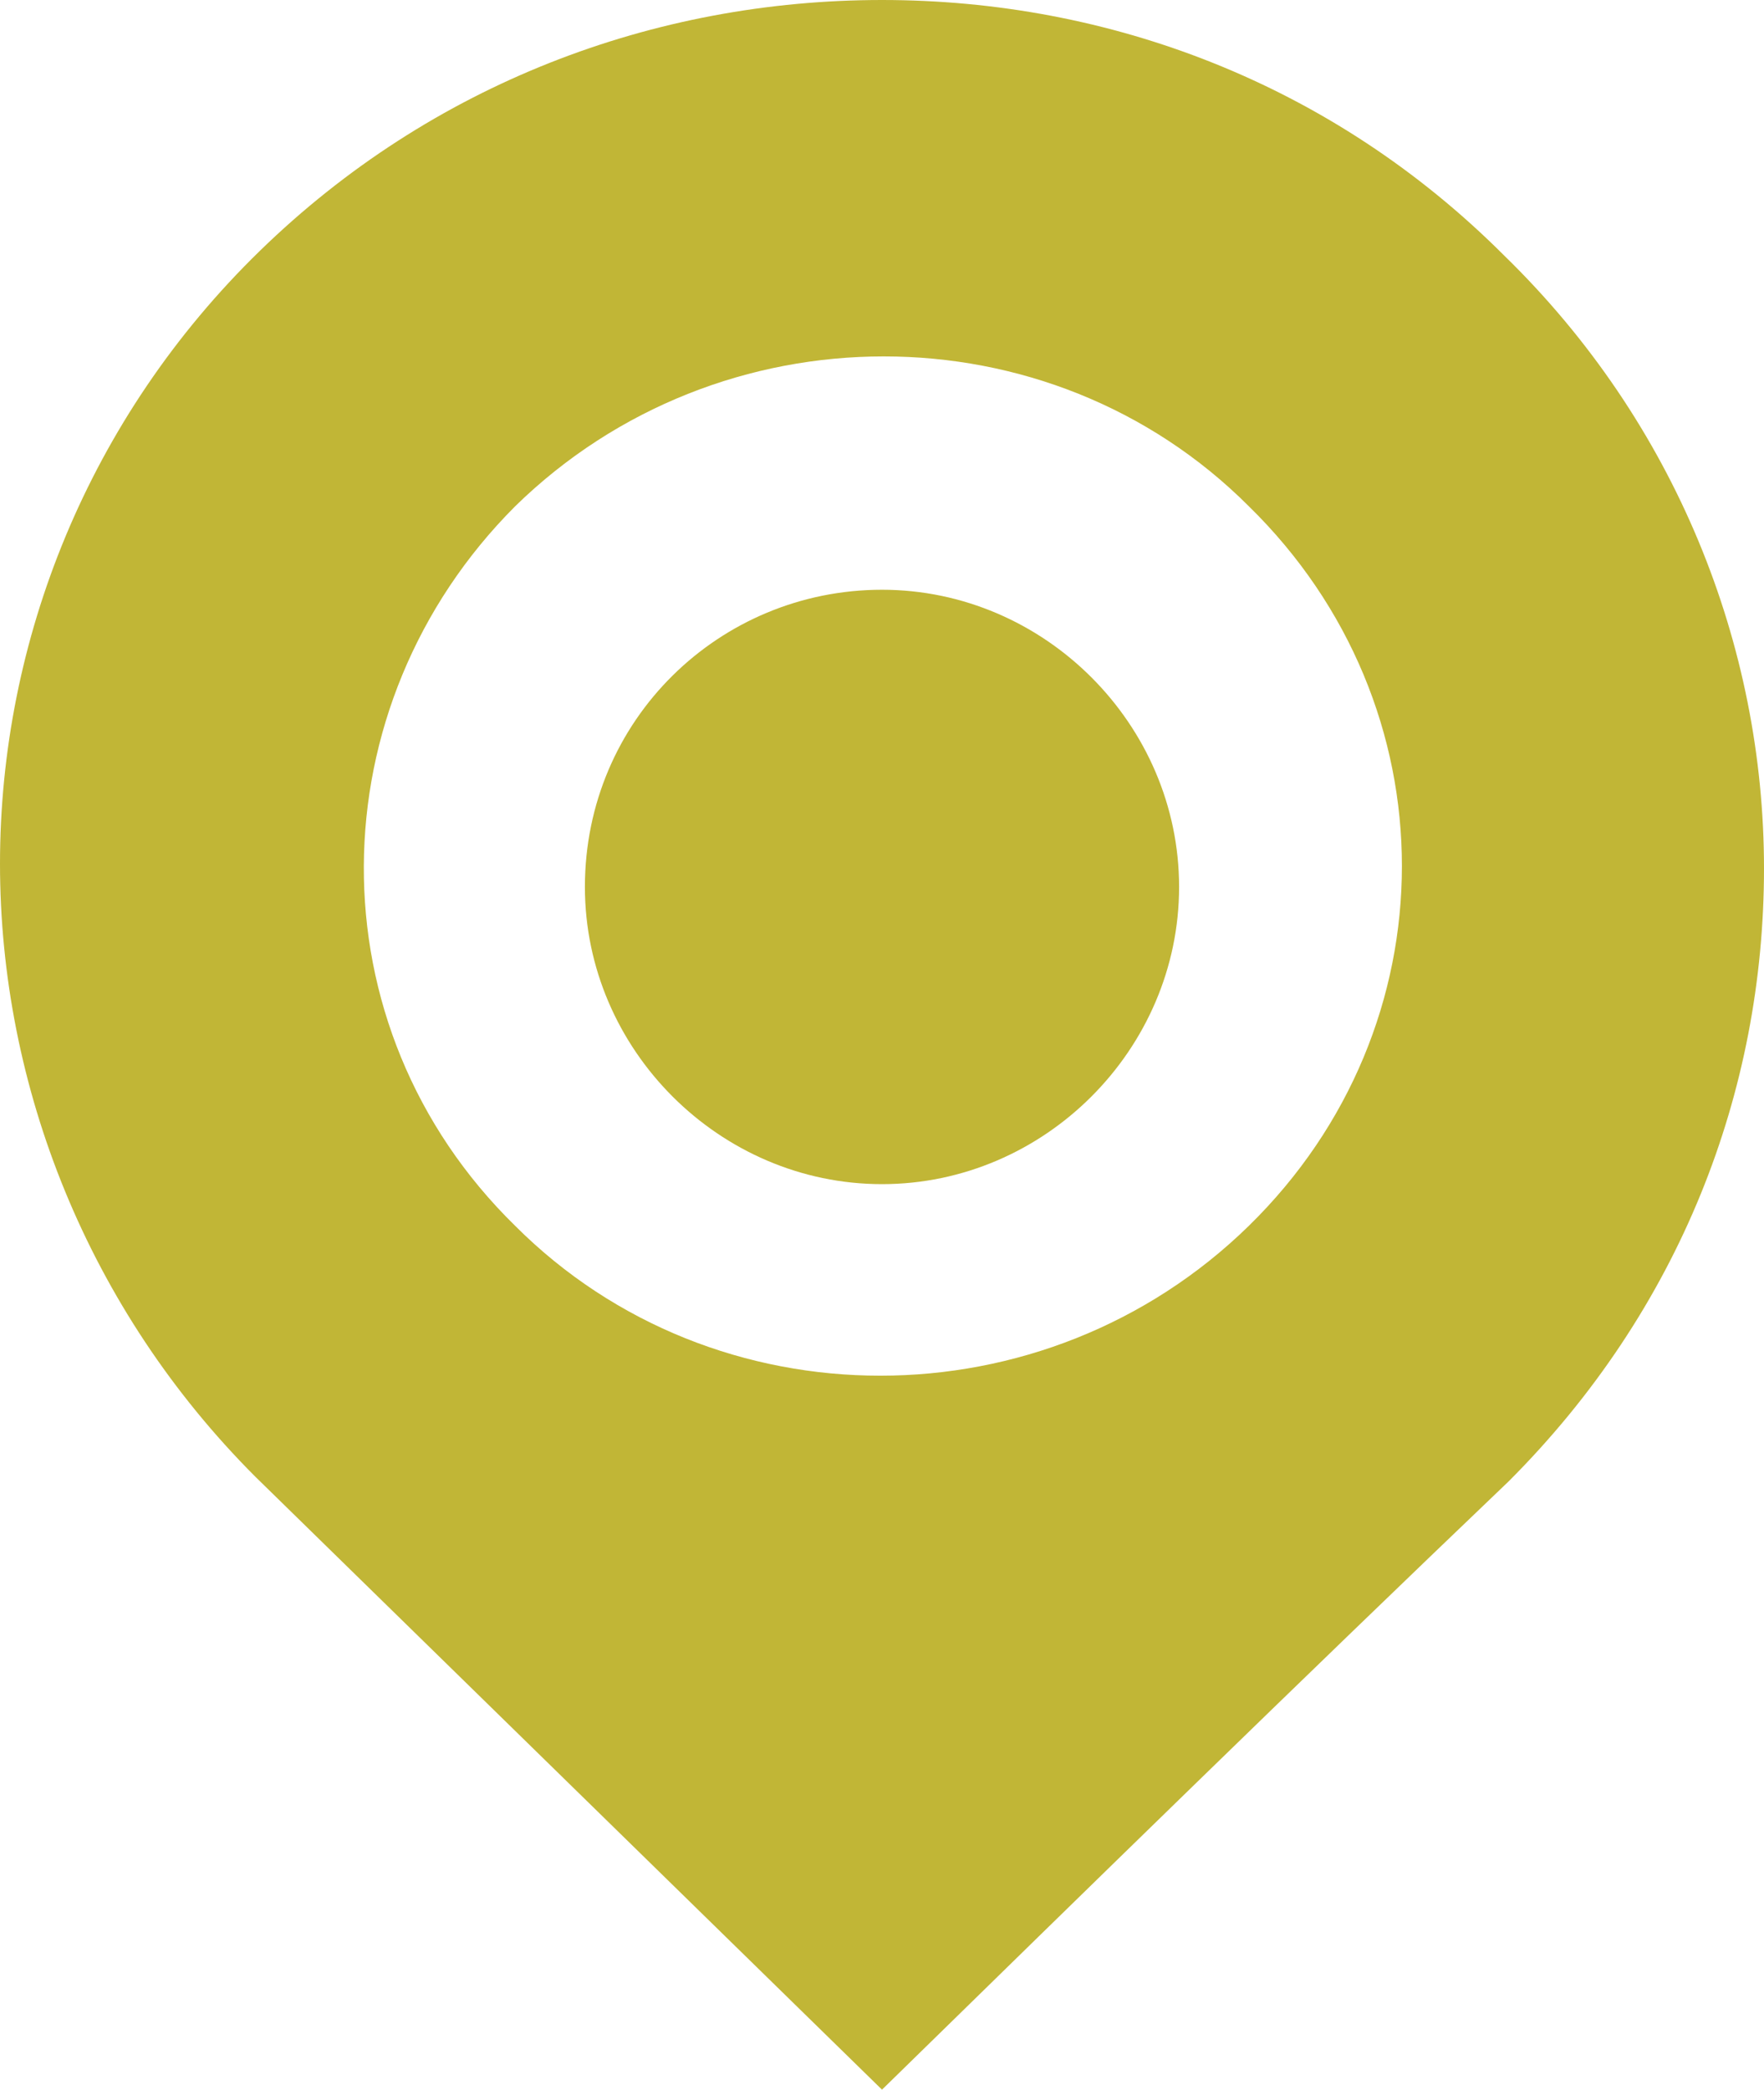 <?xml version="1.0" encoding="utf-8"?>
<!-- Generator: Adobe Illustrator 19.0.0, SVG Export Plug-In . SVG Version: 6.00 Build 0)  -->
<svg version="1.1" id="レイヤー_1" xmlns="http://www.w3.org/2000/svg" xmlns:xlink="http://www.w3.org/1999/xlink" x="0px"
	 y="0px" width="38px" height="45px" viewBox="0 0 38 45" style="enable-background:new 0 0 38 45;" xml:space="preserve">
<style type="text/css">
	.st0{fill:#C1B636;}
</style>
<path class="st0" d="M32.4,5.5C28.7,1.8,23.9,0,19,0S9.3,1.8,5.6,5.4C1.9,9,0,13.8,0,18.6c0,4.8,1.9,9.6,5.5,13.2
	c4.5,4.4,9,8.8,13.5,13.2c4.5-4.4,9-8.8,13.5-13.1c3.7-3.7,5.5-8.4,5.5-13.2S36.1,9.1,32.4,5.5z M26.9,26.4
	c-4.4,4.3-11.5,4.3-15.8,0c-4.4-4.3-4.3-11.2,0-15.5c4.4-4.3,11.5-4.3,15.8,0C31.3,15.2,31.3,22.1,26.9,26.4z"/>
<path id="XMLID_1_" class="st0" d="M19,12.7c3.5,0,6.4,2.9,6.4,6.4s-2.9,6.4-6.4,6.4s-6.4-2.9-6.4-6.4C12.6,15.5,15.5,12.7,19,12.7
	L19,12.7z"/>
</svg>
